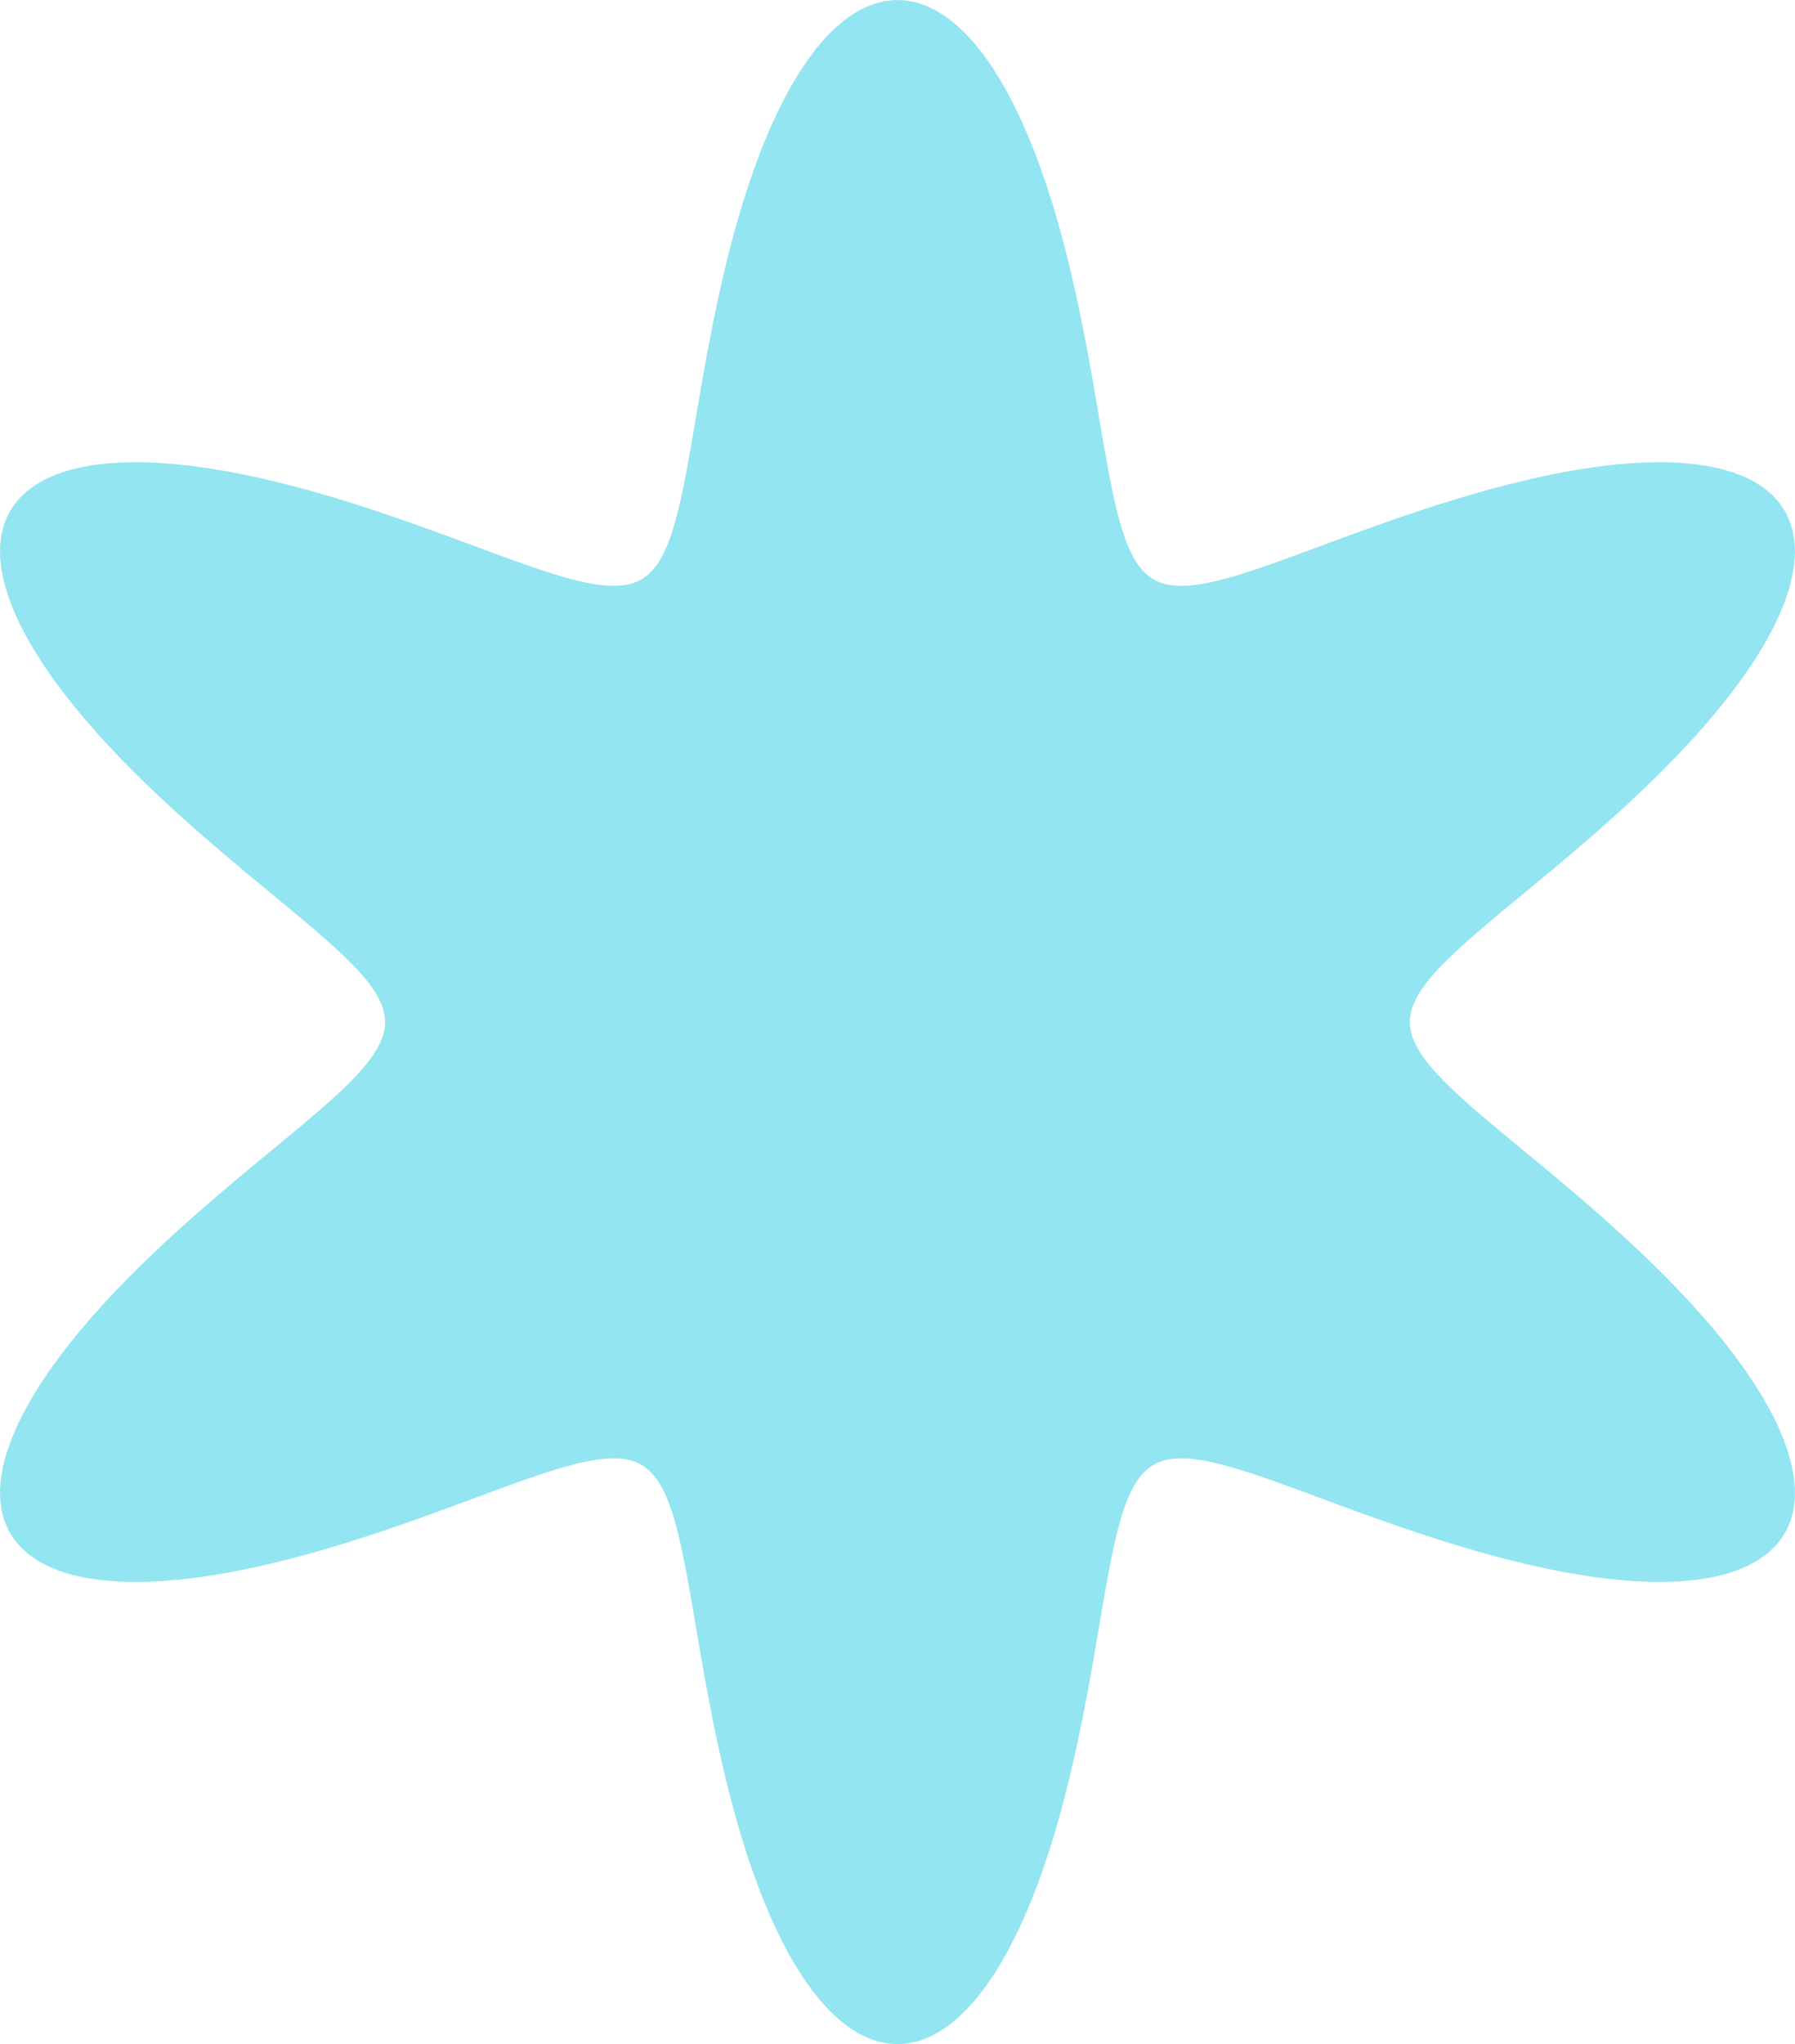 <?xml version="1.0" encoding="UTF-8"?>
<svg xmlns="http://www.w3.org/2000/svg" width="181" height="206" viewBox="0 0 181 206" fill="none">
  <path fill-rule="evenodd" clip-rule="evenodd" d="M142.162 102.998L142.194 103.513L142.288 104.031L142.444 104.552L142.659 105.079L142.932 105.614L143.262 106.158L143.647 106.713L144.088 107.281L144.582 107.863L145.13 108.462L145.729 109.079L146.381 109.715L147.083 110.373L147.834 111.053L148.635 111.757L149.483 112.487L150.378 113.245L151.318 114.031L152.302 114.847L153.328 115.694L154.394 116.574L155.497 117.487L156.635 118.435L157.805 119.417L159.004 120.436L160.228 121.489L161.473 122.579L162.734 123.705L164.006 124.865L165.285 126.06L166.563 127.287L167.834 128.546L169.092 129.834L170.33 131.149L171.539 132.487L172.712 133.846L173.841 135.222L174.917 136.61L175.932 138.006L176.877 139.404L177.744 140.798L178.524 142.184L179.21 143.555L179.795 144.905L180.271 146.227L180.632 147.514L180.873 148.761L180.99 149.961L180.978 151.107L180.837 152.195L180.564 153.219L180.16 154.173L179.625 155.055L178.962 155.859L178.175 156.584L177.267 157.227L176.245 157.787L175.115 158.262L173.884 158.654L172.559 158.963L171.15 159.19L169.665 159.339L168.113 159.411L166.504 159.41L164.846 159.34L163.149 159.206L161.422 159.011L159.673 158.761L157.91 158.461L156.142 158.115L154.376 157.73L152.618 157.31L150.874 156.86L149.151 156.385L147.453 155.89L145.785 155.38L144.15 154.859L142.553 154.332L140.995 153.802L139.48 153.273L138.008 152.748L136.582 152.232L135.203 151.727L133.872 151.235L132.588 150.76L131.352 150.303L130.165 149.868L129.025 149.457L127.933 149.07L126.888 148.71L125.888 148.38L124.934 148.079L124.024 147.811L123.158 147.577L122.334 147.377L121.552 147.214L120.81 147.09L120.107 147.005L119.442 146.961L118.815 146.961L118.224 147.005L117.669 147.096L117.148 147.237L116.66 147.428L116.206 147.674L115.783 147.975L115.388 148.33L115.02 148.74L114.677 149.204L114.354 149.723L114.052 150.294L113.767 150.92L113.498 151.599L113.243 152.332L113 153.12L112.767 153.961L112.542 154.857L112.323 155.807L112.109 156.811L111.898 157.869L111.688 158.982L111.477 160.148L111.263 161.368L111.045 162.64L110.819 163.963L110.585 165.337L110.34 166.76L110.082 168.229L109.809 169.743L109.519 171.298L109.21 172.892L108.879 174.521L108.526 176.181L108.146 177.866L107.74 179.572L107.304 181.292L106.837 183.021L106.338 184.751L105.805 186.474L105.237 188.182L104.633 189.867L103.991 191.519L103.313 193.13L102.598 194.688L101.846 196.184L101.057 197.609L100.233 198.952L99.376 200.203L98.487 201.353L97.569 202.393L96.624 203.315L95.655 204.11L94.666 204.773L93.66 205.297L92.641 205.679L91.613 205.914L90.581 206L89.548 205.937L88.519 205.726L87.498 205.368L86.49 204.866L85.498 204.225L84.525 203.45L83.576 202.548L82.653 201.526L81.76 200.393L80.897 199.157L80.068 197.829L79.274 196.416L78.516 194.931L77.795 193.382L77.111 191.779L76.463 190.133L75.853 188.453L75.279 186.747L74.741 185.026L74.236 183.297L73.764 181.567L73.324 179.845L72.913 178.136L72.529 176.447L72.172 174.783L71.838 173.149L71.525 171.549L71.232 169.988L70.957 168.467L70.697 166.99L70.45 165.56L70.214 164.179L69.987 162.847L69.768 161.567L69.553 160.339L69.342 159.164L69.132 158.043L68.921 156.976L68.708 155.963L68.49 155.004L68.266 154.1L68.034 153.25L67.793 152.454L67.54 151.712L67.273 151.024L66.991 150.39L66.691 149.81L66.373 149.283L66.032 148.811L65.668 148.392L65.278 148.028L64.86 147.718L64.41 147.464L63.928 147.264L63.413 147.115L62.863 147.016L62.278 146.965L61.656 146.958L60.998 146.995L60.301 147.073L59.566 147.192L58.789 147.349L57.972 147.542L57.113 147.772L56.21 148.035L55.263 148.33L54.271 148.656L53.233 149.011L52.148 149.393L51.016 149.801L49.836 150.233L48.608 150.686L47.332 151.158L46.008 151.647L44.637 152.151L43.218 152.666L41.754 153.189L40.245 153.717L38.694 154.248L37.103 154.776L35.474 155.298L33.811 155.81L32.118 156.307L30.398 156.786L28.658 157.24L26.901 157.665L25.136 158.056L23.368 158.409L21.604 158.716L19.852 158.975L18.121 159.178L16.418 159.323L14.754 159.403L13.136 159.415L11.574 159.355L10.078 159.219L8.656 159.004L7.317 158.709L6.071 158.33L4.924 157.868L3.884 157.322L2.958 156.692L2.151 155.98L1.468 155.188L0.913 154.319L0.488 153.376L0.194 152.363L0.032 151.285L0 150.147L0.097 148.955L0.318 147.716L0.661 146.434L1.119 145.117L1.686 143.772L2.357 142.404L3.122 141.02L3.976 139.626L4.909 138.228L5.913 136.832L6.98 135.442L8.101 134.065L9.268 132.703L10.472 131.36L11.705 130.042L12.961 128.749L14.231 127.485L15.508 126.253L16.787 125.053L18.06 123.887L19.324 122.756L20.571 121.661L21.799 120.601L23.002 119.577L24.177 118.589L25.321 117.636L26.43 116.717L27.501 115.832L28.534 114.98L29.524 114.159L30.471 113.368L31.374 112.606L32.229 111.872L33.038 111.163L33.797 110.479L34.507 109.818L35.167 109.179L35.775 108.559L36.331 107.958L36.834 107.373L37.283 106.802L37.677 106.245L38.016 105.7L38.298 105.164L38.522 104.636L38.687 104.114L38.792 103.596L38.834 103.08L38.812 102.565L38.727 102.048L38.581 101.528L38.376 101.002L38.112 100.468L37.791 99.926L37.414 99.373L36.983 98.807L36.497 98.227L35.958 97.63L35.366 97.017L34.723 96.384L34.029 95.73L33.285 95.053L32.492 94.353L31.651 93.627L30.764 92.874L29.831 92.093L28.854 91.281L27.835 90.439L26.775 89.564L25.678 88.657L24.545 87.715L23.38 86.738L22.185 85.725L20.965 84.677L19.723 83.593L18.464 82.473L17.193 81.318L15.916 80.129L14.637 78.907L13.364 77.653L12.103 76.369L10.862 75.059L9.648 73.724L8.468 72.367L7.332 70.994L6.247 69.608L5.222 68.213L4.265 66.815L3.385 65.419L2.591 64.032L1.889 62.658L1.288 61.304L0.794 59.978L0.414 58.684L0.154 57.431L0.017 56.223L0.008 55.068L0.128 53.97L0.38 52.936L0.764 51.97L1.278 51.077L1.92 50.26L2.688 49.522L3.577 48.866L4.581 48.293L5.694 47.804L6.91 47.399L8.22 47.077L9.616 46.837L11.09 46.676L12.632 46.592L14.233 46.582L15.883 46.641L17.575 46.765L19.298 46.95L21.044 47.192L22.805 47.484L24.573 47.823L26.34 48.202L28.1 48.617L29.846 49.063L31.573 49.534L33.275 50.026L34.948 50.534L36.588 51.053L38.192 51.58L39.756 52.11L41.278 52.639L42.757 53.165L44.19 53.683L45.577 54.19L46.916 54.684L48.207 55.162L49.45 55.621L50.645 56.06L51.793 56.476L52.892 56.867L53.945 57.23L54.952 57.566L55.913 57.871L56.83 58.145L57.703 58.385L58.534 58.59L59.323 58.758L60.071 58.889L60.78 58.981L61.451 59.031L62.084 59.038L62.68 59.001L63.241 58.918L63.768 58.785L64.26 58.602L64.72 58.365L65.148 58.073L65.547 57.726L65.919 57.325L66.267 56.869L66.592 56.36L66.897 55.797L67.185 55.18L67.456 54.509L67.714 53.784L67.959 53.006L68.193 52.173L68.419 51.286L68.639 50.345L68.853 49.349L69.065 48.299L69.275 47.195L69.486 46.037L69.699 44.826L69.916 43.562L70.141 42.247L70.373 40.881L70.617 39.466L70.872 38.004L71.143 36.498L71.43 34.949L71.736 33.36L72.063 31.737L72.413 30.082L72.788 28.4L73.19 26.697L73.621 24.979L74.082 23.251L74.576 21.52L75.104 19.796L75.667 18.085L76.265 16.395L76.9 14.737L77.573 13.12L78.282 11.553L79.029 10.046L79.811 8.609L80.629 7.252L81.481 5.986L82.365 4.819L83.279 3.761L84.22 2.82L85.186 2.004L86.172 1.32L87.176 0.773L88.193 0.369L89.219 0.11L90.251 0L91.284 0.039L92.314 0.227L93.336 0.562L94.347 1.041L95.342 1.66L96.318 2.414L97.271 3.296L98.198 4.3L99.097 5.416L99.964 6.636L100.798 7.95L101.598 9.35L102.362 10.825L103.089 12.364L103.779 13.959L104.432 15.599L105.048 17.274L105.628 18.976L106.172 20.695L106.682 22.424L107.159 24.154L107.604 25.878L108.02 27.589L108.408 29.281L108.769 30.95L109.107 32.589L109.423 34.194L109.719 35.763L109.997 37.29L110.259 38.774L110.508 40.211L110.746 41.601L110.974 42.94L111.194 44.229L111.409 45.465L111.621 46.649L111.831 47.778L112.042 48.854L112.255 49.876L112.471 50.843L112.694 51.756L112.924 52.614L113.164 53.419L113.416 54.169L113.68 54.866L113.96 55.508L114.256 56.097L114.572 56.633L114.908 57.114L115.268 57.541L115.654 57.914L116.068 58.233L116.512 58.496L116.989 58.704L117.499 58.861L118.044 58.967L118.623 59.026L119.239 59.04L119.891 59.01L120.582 58.938L121.311 58.826L122.081 58.675L122.891 58.487L123.744 58.264L124.64 58.006L125.579 57.716L126.564 57.394L127.595 57.044L128.672 56.666L129.797 56.262L130.969 55.834L132.189 55.384L133.458 54.915L134.774 54.428L136.138 53.927L137.549 53.413L139.006 52.891L140.508 52.363L142.052 51.833L143.637 51.304L145.26 50.781L146.918 50.267L148.607 49.767L150.323 49.285L152.06 48.827L153.814 48.397L155.579 48L157.347 47.641L159.112 47.326L160.867 47.059L162.602 46.846L164.309 46.692L165.981 46.601L167.607 46.578L169.178 46.627L170.685 46.75L172.119 46.952L173.472 47.235L174.734 47.6L175.897 48.049L176.954 48.582L177.899 49.198L178.725 49.897L179.428 50.677L180.003 51.534L180.45 52.466L180.764 53.468L180.948 54.536L181 55.664L180.924 56.848L180.722 58.08L180.398 59.355L179.958 60.667L179.408 62.008L178.753 63.373L178.002 64.755L177.162 66.148L176.241 67.545L175.247 68.942L174.19 70.333L173.077 71.713L171.917 73.078L170.719 74.424L169.489 75.746L168.237 77.043L166.969 78.311L165.692 79.549L164.413 80.754L163.138 81.926L161.873 83.062L160.622 84.164L159.391 85.229L158.184 86.258L157.004 87.252L155.856 88.211L154.741 89.135L153.663 90.025L152.624 90.883L151.627 91.709L150.673 92.504L149.763 93.271L148.9 94.01L148.084 94.722L147.317 95.41L146.599 96.074L145.931 96.717L145.315 97.34L144.751 97.944L144.239 98.531L143.782 99.104L143.378 99.663L143.031 100.21L142.739 100.748L142.506 101.277L142.331 101.8L142.217 102.318L142.165 102.834L142.162 102.998Z" fill="#27CDE4" fill-opacity="0.5"></path>
</svg>
